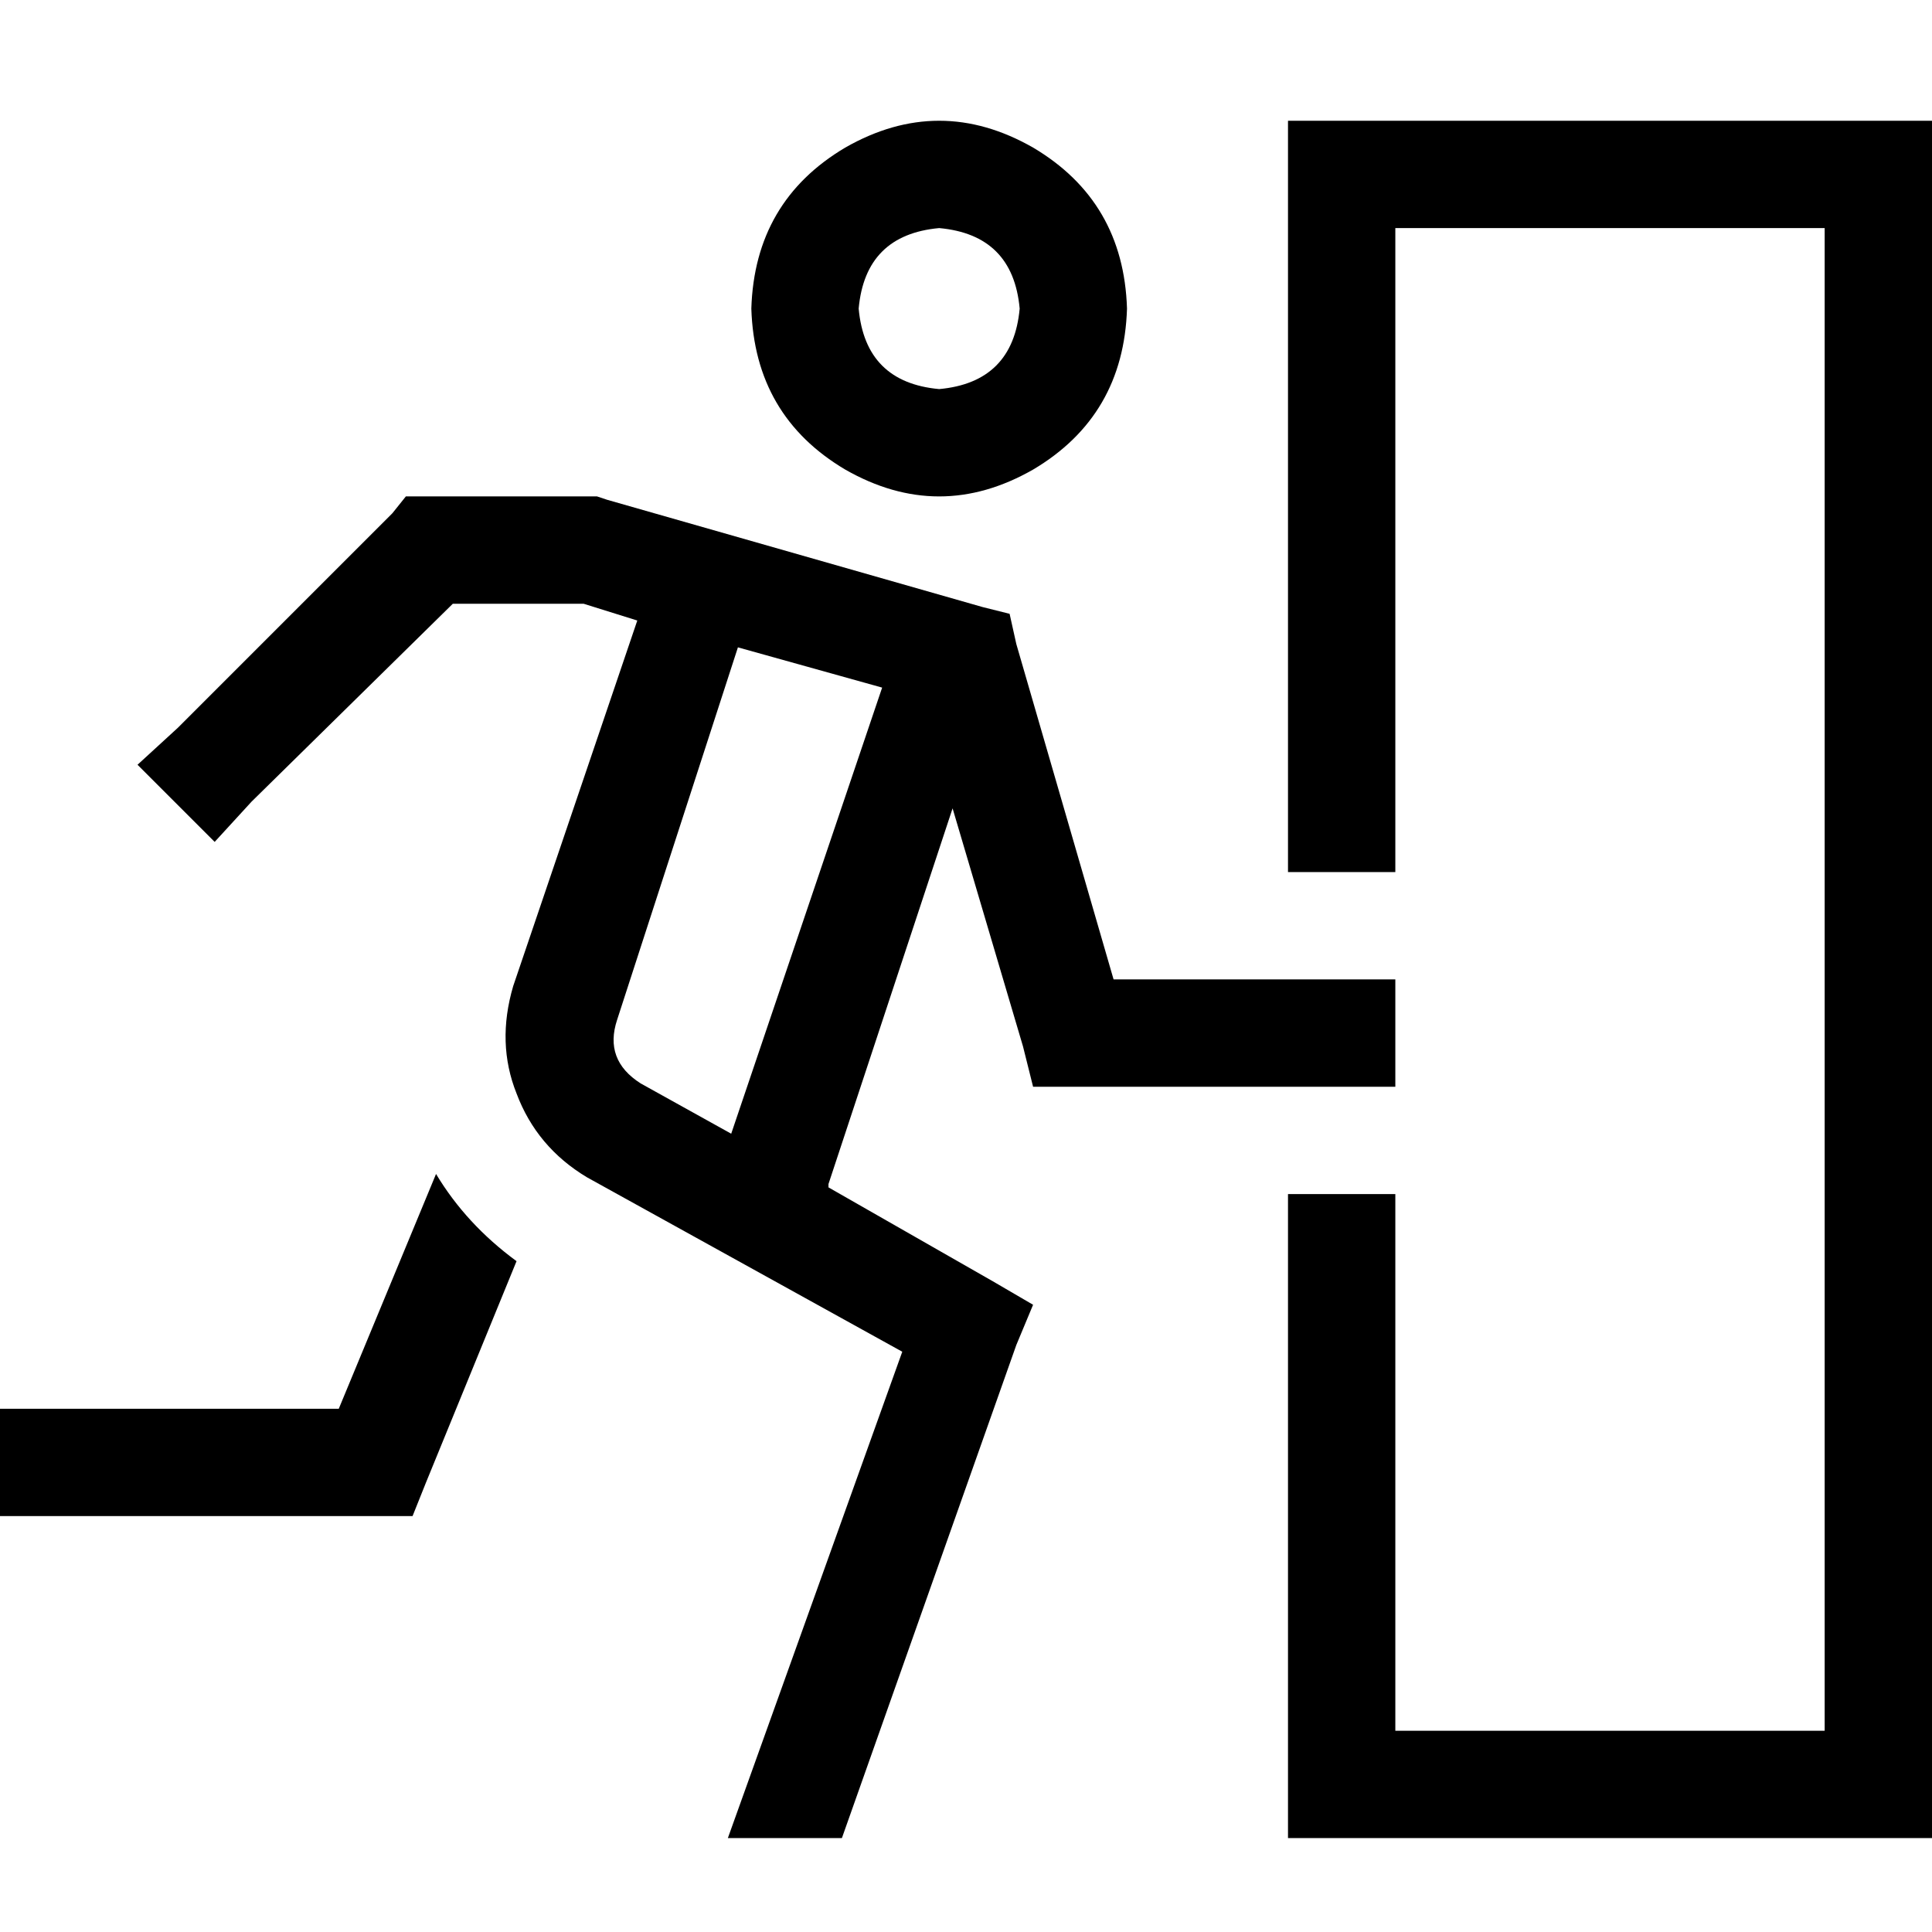 <svg xmlns="http://www.w3.org/2000/svg" viewBox="0 0 512 512">
  <path d="M 227.556 81.778 Q 229.333 62.222 248.889 60.444 Q 268.444 62.222 270.222 81.778 Q 268.444 101.333 248.889 103.111 Q 229.333 101.333 227.556 81.778 L 227.556 81.778 Z M 298.667 81.778 Q 297.778 53.333 273.778 39.111 Q 248.889 24.889 224 39.111 Q 200 53.333 199.111 81.778 Q 200 110.222 224 124.444 Q 248.889 138.667 273.778 124.444 Q 297.778 110.222 298.667 81.778 L 298.667 81.778 Z M 113.778 131.556 L 107.556 131.556 L 113.778 131.556 L 107.556 131.556 L 104 136 L 104 136 L 47.111 192.889 L 47.111 192.889 L 36.444 202.667 L 36.444 202.667 L 56.889 223.111 L 56.889 223.111 L 66.667 212.444 L 66.667 212.444 L 120 160 L 120 160 L 154.667 160 L 154.667 160 L 168.889 164.444 L 168.889 164.444 L 136 261.333 L 136 261.333 Q 131.556 276.444 136.889 289.778 Q 142.222 304 155.556 312 L 239.111 358.222 L 239.111 358.222 L 192.889 487.111 L 192.889 487.111 L 223.111 487.111 L 223.111 487.111 L 269.333 356.444 L 269.333 356.444 L 273.778 345.778 L 273.778 345.778 L 263.111 339.556 L 263.111 339.556 L 219.556 314.667 L 219.556 314.667 Q 219.556 314.667 219.556 313.778 L 252.444 214.222 L 252.444 214.222 L 271.111 277.333 L 271.111 277.333 L 273.778 288 L 273.778 288 L 284.444 288 L 369.778 288 L 369.778 259.556 L 369.778 259.556 L 355.556 259.556 L 295.111 259.556 L 269.333 170.667 L 269.333 170.667 L 267.556 162.667 L 267.556 162.667 L 260.444 160.889 L 260.444 160.889 L 160.889 132.444 L 160.889 132.444 L 158.222 131.556 L 158.222 131.556 L 156.444 131.556 L 113.778 131.556 Z M 163.556 270.222 L 195.556 171.556 L 163.556 270.222 L 195.556 171.556 L 233.778 182.222 L 233.778 182.222 L 193.778 300.444 L 193.778 300.444 L 169.778 287.111 L 169.778 287.111 Q 160 280.889 163.556 270.222 L 163.556 270.222 Z M 89.778 373.333 L 14.222 373.333 L 89.778 373.333 L 0 373.333 L 0 401.778 L 0 401.778 L 14.222 401.778 L 109.333 401.778 L 112.889 392.889 L 112.889 392.889 L 136.889 334.222 L 136.889 334.222 Q 123.556 324.444 115.556 311.111 L 89.778 373.333 L 89.778 373.333 Z M 483.556 60.444 L 483.556 458.667 L 483.556 60.444 L 483.556 458.667 L 369.778 458.667 L 369.778 458.667 L 369.778 316.444 L 369.778 316.444 L 341.333 316.444 L 341.333 316.444 L 341.333 458.667 L 341.333 458.667 L 341.333 487.111 L 341.333 487.111 L 369.778 487.111 L 512 487.111 L 512 458.667 L 512 458.667 L 512 60.444 L 512 60.444 L 512 32 L 512 32 L 483.556 32 L 341.333 32 L 341.333 60.444 L 341.333 60.444 L 341.333 231.111 L 341.333 231.111 L 369.778 231.111 L 369.778 231.111 L 369.778 60.444 L 369.778 60.444 L 483.556 60.444 L 483.556 60.444 Z" />
</svg>